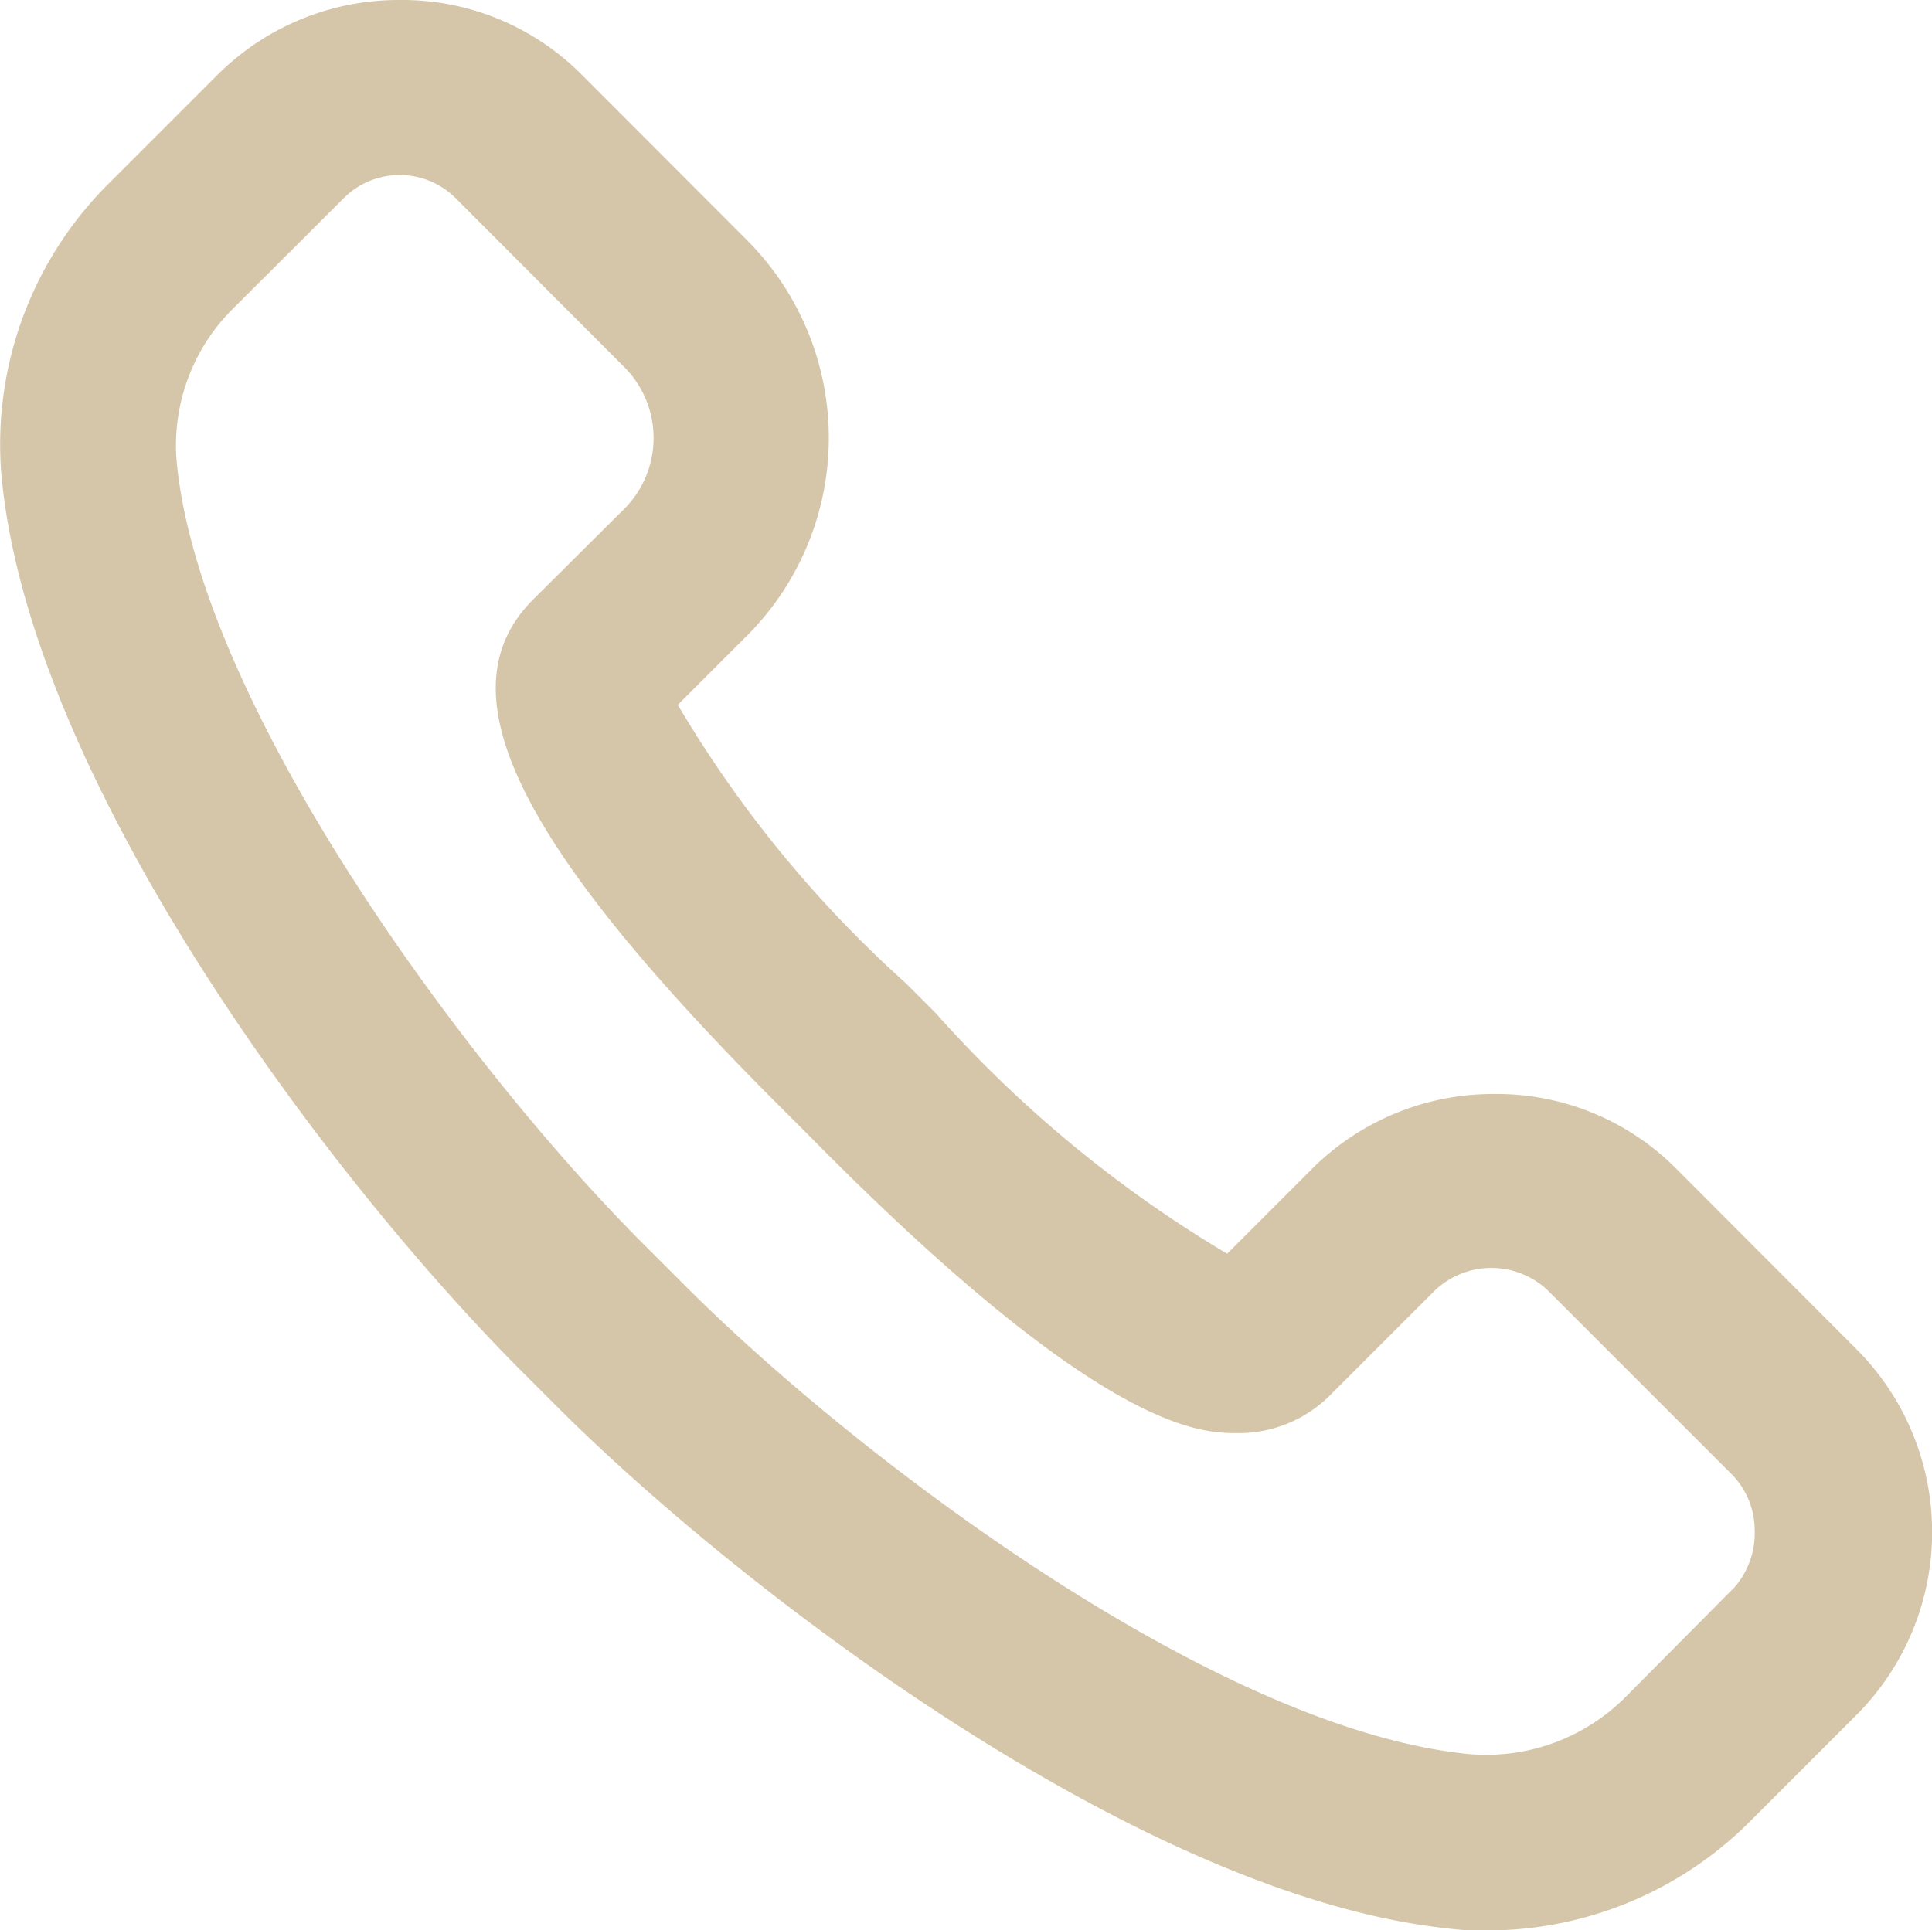 <svg xmlns="http://www.w3.org/2000/svg" xmlns:xlink="http://www.w3.org/1999/xlink" width="19.012" height="19" viewBox="0 0 19.012 19">
  <defs>
    <clipPath id="clip-path">
      <rect id="Rectangle_60" data-name="Rectangle 60" width="19.012" height="19" fill="#d5c6a9"/>
    </clipPath>
  </defs>
  <g id="Group_25" data-name="Group 25" transform="translate(40)">
    <g id="Group_24" data-name="Group 24" transform="translate(-40)" clip-path="url(#clip-path)">
      <path id="Path_77" data-name="Path 77" d="M18.28,13.291,16.492,11.5a2.49,2.49,0,0,0-1.788-.732,2.526,2.526,0,0,0-1.788.732l-.84.84A12.136,12.136,0,0,1,9.21,9.974l-.3-.3a11.617,11.617,0,0,1-2.24-2.736l.689-.689a2.756,2.756,0,0,0,0-3.877L5.721.732A2.49,2.49,0,0,0,3.933,0,2.526,2.526,0,0,0,2.145.732L1.089,1.788A3.62,3.62,0,0,0,.012,4.653C.271,7.647,3.2,11.547,5.1,13.464l.431.431c1.874,1.853,5.73,4.761,8.7,5.084a2.478,2.478,0,0,0,.409.022,3.653,3.653,0,0,0,2.585-1.077l1.056-1.056a2.549,2.549,0,0,0,0-3.576ZM17.052,15.64,16,16.7a1.936,1.936,0,0,1-1.594.56c-2.52-.28-6.032-2.973-7.647-4.588l-.431-.431C4.536,10.448,1.929,6.872,1.735,4.5a1.9,1.9,0,0,1,.582-1.486L3.373,1.96a.78.78,0,0,1,1.12,0L6.13,3.6a.989.989,0,0,1,0,1.422L5.247,5.9c-.9.9-.172,2.391,2.413,4.976l.3.3c2.887,2.93,3.856,2.93,4.222,2.93a1.27,1.27,0,0,0,.9-.366l1.034-1.034a.807.807,0,0,1,1.12,0L17.03,14.5a.782.782,0,0,1,.237.56.813.813,0,0,1-.215.582Z" transform="translate(0)" fill="#d5c6a9"/>
    </g>
  </g>
</svg>
